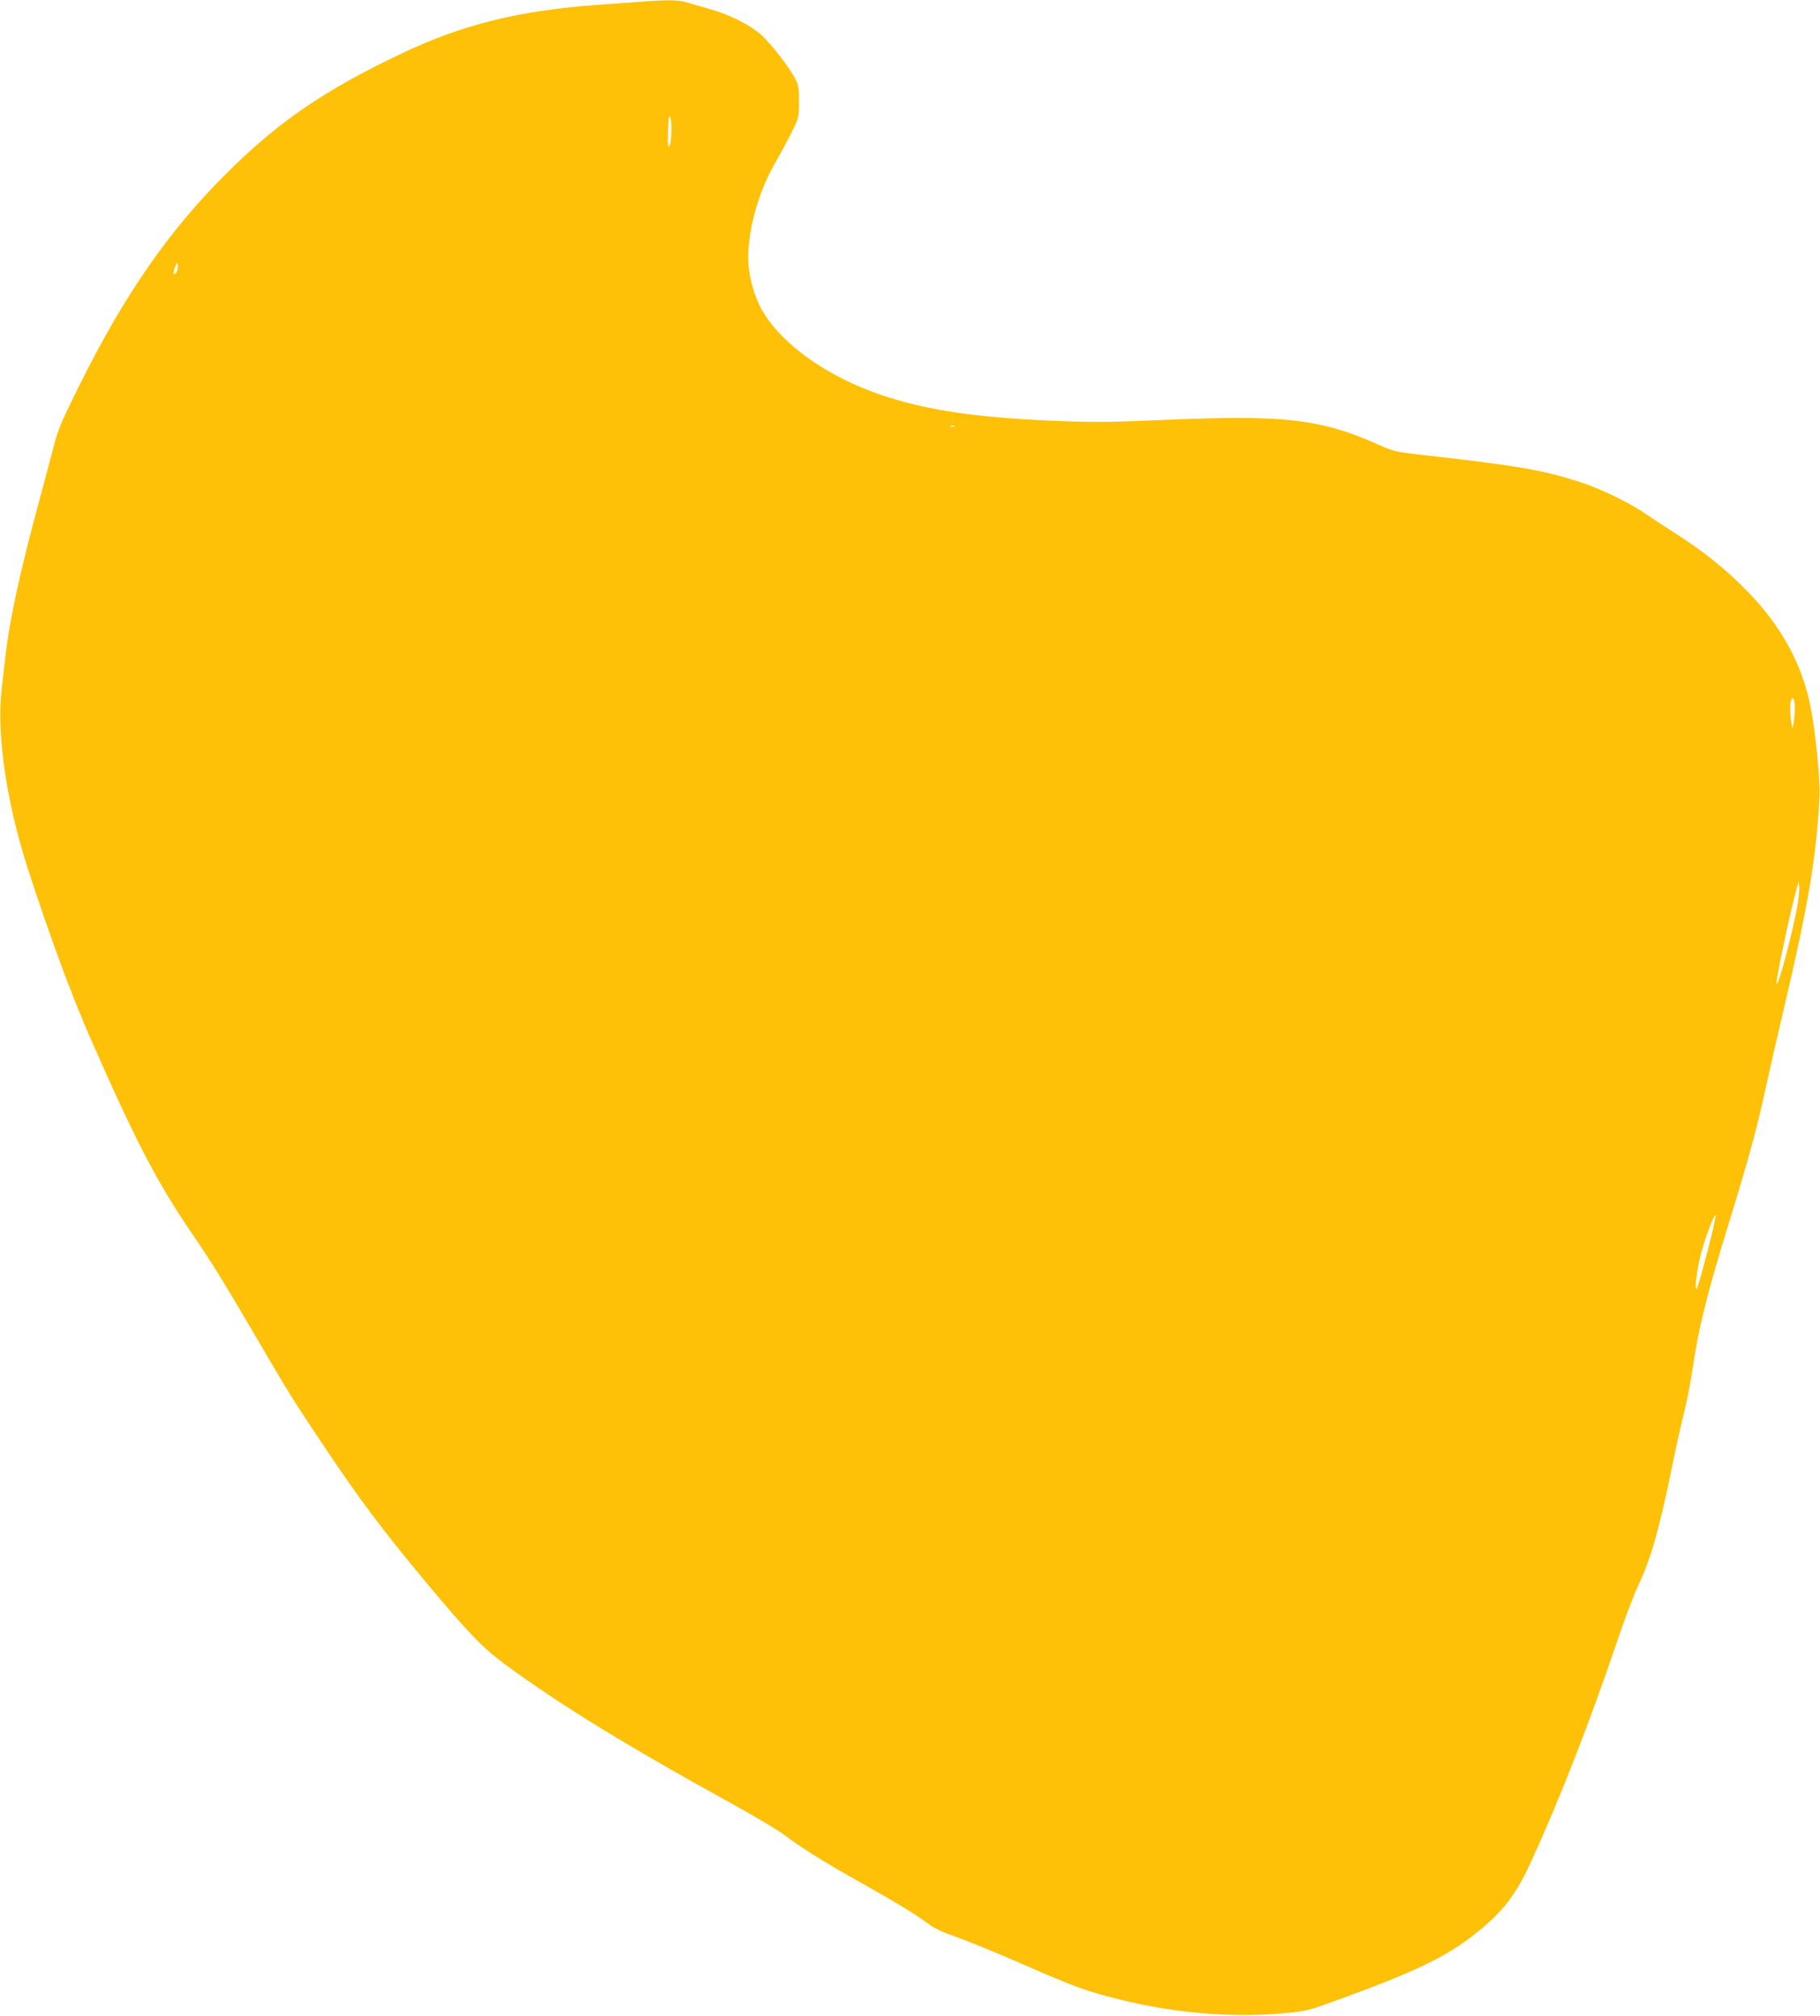 <?xml version="1.0" standalone="no"?>
<!DOCTYPE svg PUBLIC "-//W3C//DTD SVG 20010904//EN"
 "http://www.w3.org/TR/2001/REC-SVG-20010904/DTD/svg10.dtd">
<svg version="1.0" xmlns="http://www.w3.org/2000/svg"
 width="1156pt" height="1280pt" viewBox="0 0 1156 1280"
 preserveAspectRatio="xMidYMid meet">
<g transform="translate(0,1280) scale(0.1,-0.1)"
fill="#ffc107" stroke="none">
<path d="M4070 12789 c-58 -4 -177 -13 -265 -19 -505 -36 -867 -125 -1255
-310 -489 -232 -783 -433 -1116 -765 -367 -366 -648 -772 -939 -1360 -101
-203 -129 -270 -150 -355 -15 -58 -51 -193 -80 -301 -129 -469 -202 -798 -230
-1039 -8 -74 -20 -174 -25 -221 -32 -281 31 -713 165 -1129 137 -424 283 -819
404 -1093 286 -649 416 -898 636 -1222 131 -192 195 -295 400 -645 225 -384
235 -400 418 -675 244 -366 399 -573 668 -895 267 -321 364 -421 499 -521 350
-258 769 -516 1455 -894 138 -76 282 -162 320 -190 117 -88 259 -177 500 -312
236 -133 342 -198 430 -263 32 -24 93 -52 170 -78 66 -23 253 -99 415 -170
325 -143 419 -177 623 -227 351 -87 721 -117 1047 -86 143 13 149 15 370 96
497 182 681 274 880 440 143 119 223 226 309 413 184 399 372 880 551 1407 48
143 109 303 134 356 82 172 135 358 221 779 25 124 60 279 77 345 16 66 38
179 48 250 36 252 94 486 225 910 123 399 177 593 225 810 23 105 83 370 135
590 153 654 203 951 222 1331 5 103 -27 423 -58 572 -54 266 -182 501 -389
716 -148 154 -294 270 -500 400 -41 26 -111 72 -155 102 -100 70 -290 162
-415 202 -243 79 -394 105 -1035 177 -136 16 -159 21 -245 60 -366 164 -598
192 -1342 160 -369 -16 -464 -17 -714 -7 -539 22 -870 75 -1169 187 -330 124
-602 331 -708 541 -37 72 -64 170 -72 254 -16 182 50 446 161 642 36 62 86
156 112 208 47 94 47 96 47 195 0 86 -3 106 -24 145 -38 74 -148 215 -212 275
-73 67 -205 133 -339 170 -52 15 -116 33 -142 41 -50 15 -121 16 -288 3z m195
-817 c-1 -42 -6 -86 -13 -97 -10 -16 -11 0 -9 87 1 71 5 103 12 97 6 -6 10
-45 10 -87z m-3135 -864 c0 -27 -16 -55 -26 -46 -6 7 14 68 22 68 2 0 4 -10 4
-22z m4933 -1015 c-7 -2 -19 -2 -25 0 -7 3 -2 5 12 5 14 0 19 -2 13 -5z m5337
-1786 c0 -29 -3 -70 -7 -92 l-7 -40 -7 30 c-9 39 -11 129 -3 149 11 30 24 5
24 -47z m15 -1265 c-33 -180 -119 -501 -131 -489 -9 8 86 455 128 607 l13 45
3 -38 c2 -20 -4 -76 -13 -125z m-570 -2189 c-32 -120 -61 -225 -67 -233 -18
-28 0 122 27 224 28 106 86 257 92 239 2 -6 -21 -110 -52 -230z"/>
</g>
</svg>
